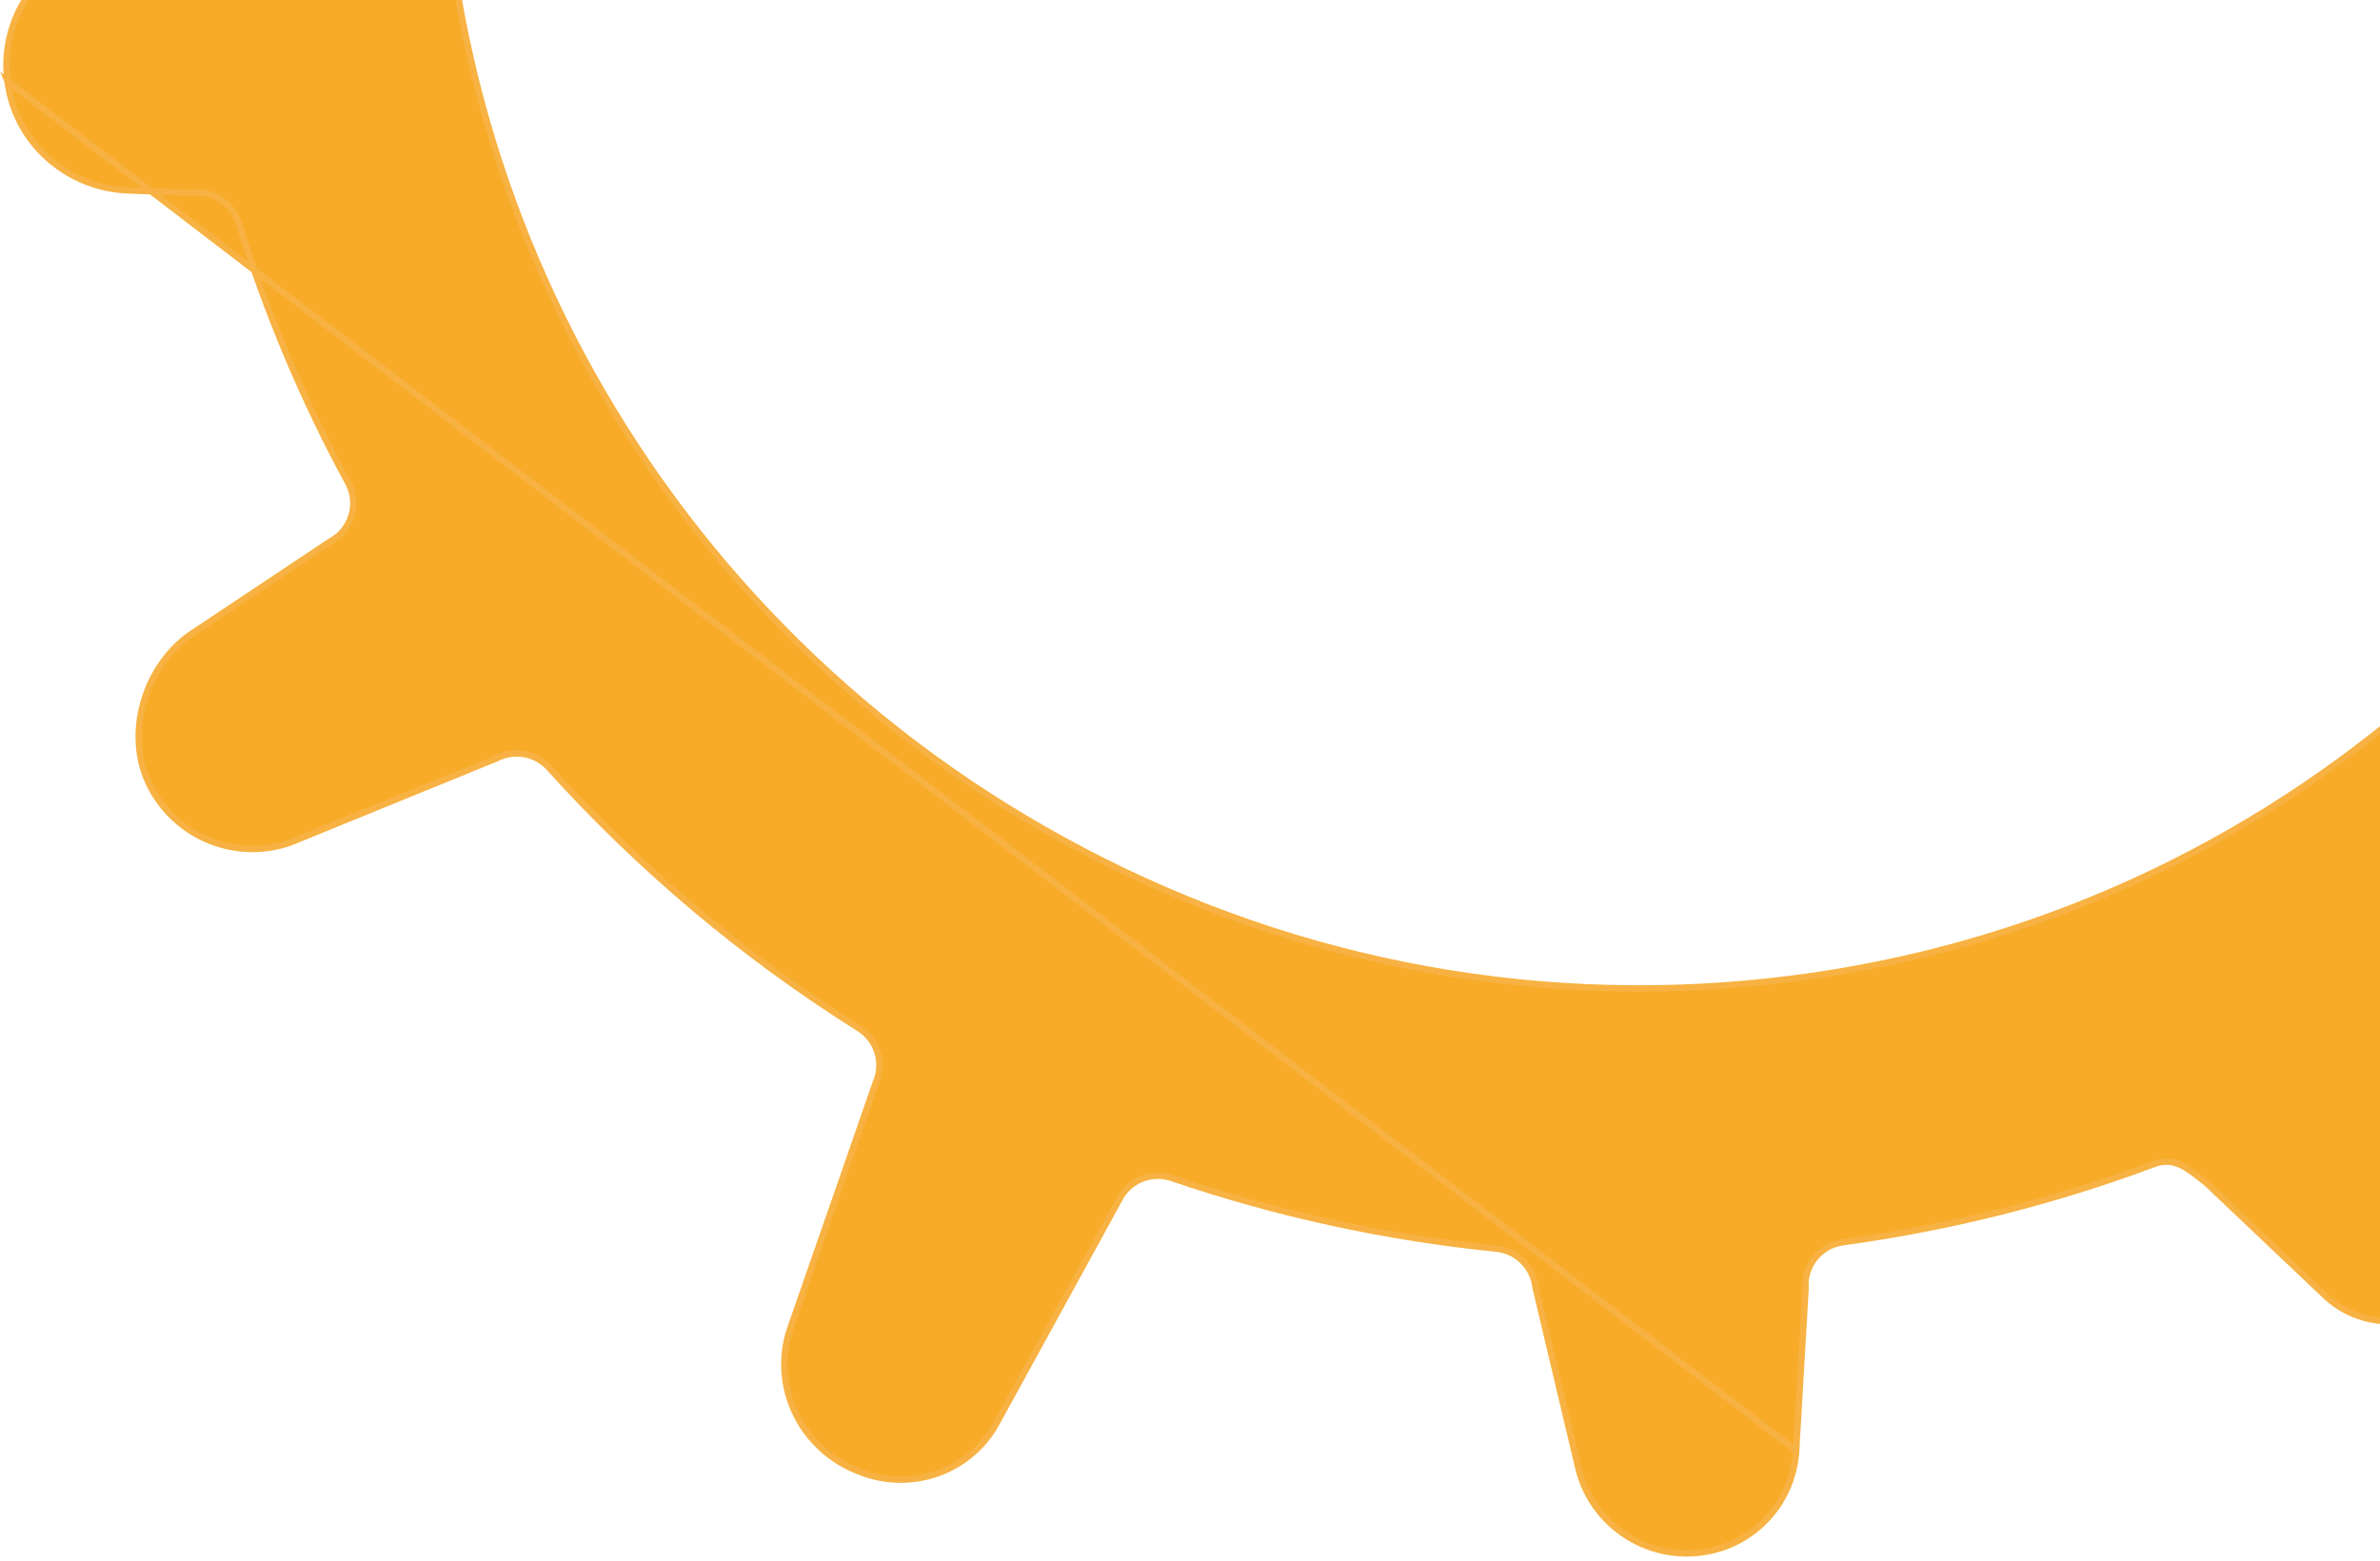 <svg width="375" height="246" viewBox="0 0 375 246" fill="none" xmlns="http://www.w3.org/2000/svg">
<path d="M1.185 12.813L1.186 12.816C2.397 22.394 10.513 29.718 20.398 30.017L20.402 30.017L29.935 30.372C33.327 29.853 36.562 31.892 37.6 35.146L37.601 35.149C42.035 49.347 47.775 63.061 54.859 76.096C56.669 79.42 55.365 83.605 51.998 85.353L30.74 99.509L30.73 99.516C22.842 104.481 19.415 115.795 23.737 124.022L23.738 124.024C27.917 132.039 37.295 135.753 45.747 132.771L78.258 119.501C81.063 118.077 84.429 118.689 86.51 120.989L86.51 120.989C100.615 136.624 116.978 150.508 135.348 162.059L135.349 162.06C138.307 163.924 139.388 167.676 137.909 170.815L137.894 170.859L137.823 171.064L137.549 171.856C137.31 172.545 136.964 173.545 136.532 174.79C135.67 177.279 134.468 180.747 133.111 184.66C130.395 192.486 127.057 202.093 124.562 209.218C121.494 217.999 125.816 227.734 134.505 231.549C134.507 231.55 134.509 231.551 134.512 231.552L134.916 231.714L134.922 231.717L134.929 231.72C142.985 235.237 152.371 232.228 156.779 224.723C156.78 224.721 156.782 224.719 156.783 224.717L176.29 189.146C177.76 186.064 181.347 184.528 184.657 185.655L184.657 185.655C201.282 191.326 218.388 195.02 235.801 196.783C239.096 197.115 241.609 199.739 241.961 202.974L248.679 231.316L248.679 231.317C250.669 239.763 258.603 245.479 267.261 244.737L267.262 244.737C275.831 244.017 282.499 237.173 283.007 228.613L1.185 12.813ZM1.185 12.813C-0.003 3.813 5.172 -4.782 13.632 -8.001C13.633 -8.001 13.633 -8.001 13.634 -8.002L21.852 -11.083C25.322 -11.674 27.78 -14.712 27.577 -18.199L27.577 -18.202C26.739 -31.122 26.987 -44.143 28.408 -57.286C29.721 -69.269 40.851 -77.722 52.957 -75.648L52.957 -75.648C64.138 -73.745 71.708 -63.047 70.493 -51.837L70.493 -51.836C62.728 21.809 99.419 93.344 164.203 130.528C198.1 150.026 236.534 158.476 275.208 155.007L275.163 154.509L275.208 155.007C313.107 151.601 348.433 137.063 377.492 113.059L377.493 113.059C384.379 107.354 393.847 106.766 401.298 110.925L401.302 110.927C403.645 112.209 405.772 114.005 407.604 116.205C414.985 125.303 413.193 138.647 404.216 146.089L404.215 146.09C398.851 150.551 393.249 154.661 387.571 158.514L387.571 158.514C384.711 160.459 383.785 164.22 385.436 167.31L390.468 190.999L390.468 191C391.777 197.107 388.948 203.36 383.493 206.406C377.952 209.476 371.005 208.567 366.4 204.217L347.764 186.534L347.749 186.519L347.732 186.506C347.606 186.405 347.481 186.305 347.358 186.206C346.047 185.157 344.872 184.216 343.694 183.65C342.364 183.011 341.006 182.835 339.407 183.434L339.582 183.902L339.407 183.434C323.668 189.328 307.261 193.456 290.357 195.77L290.356 195.77C286.746 196.27 284.17 199.48 284.496 203.126L283.008 228.612L1.185 12.813Z" fill="#F7AB29" stroke="#F7B243"/>
</svg>
